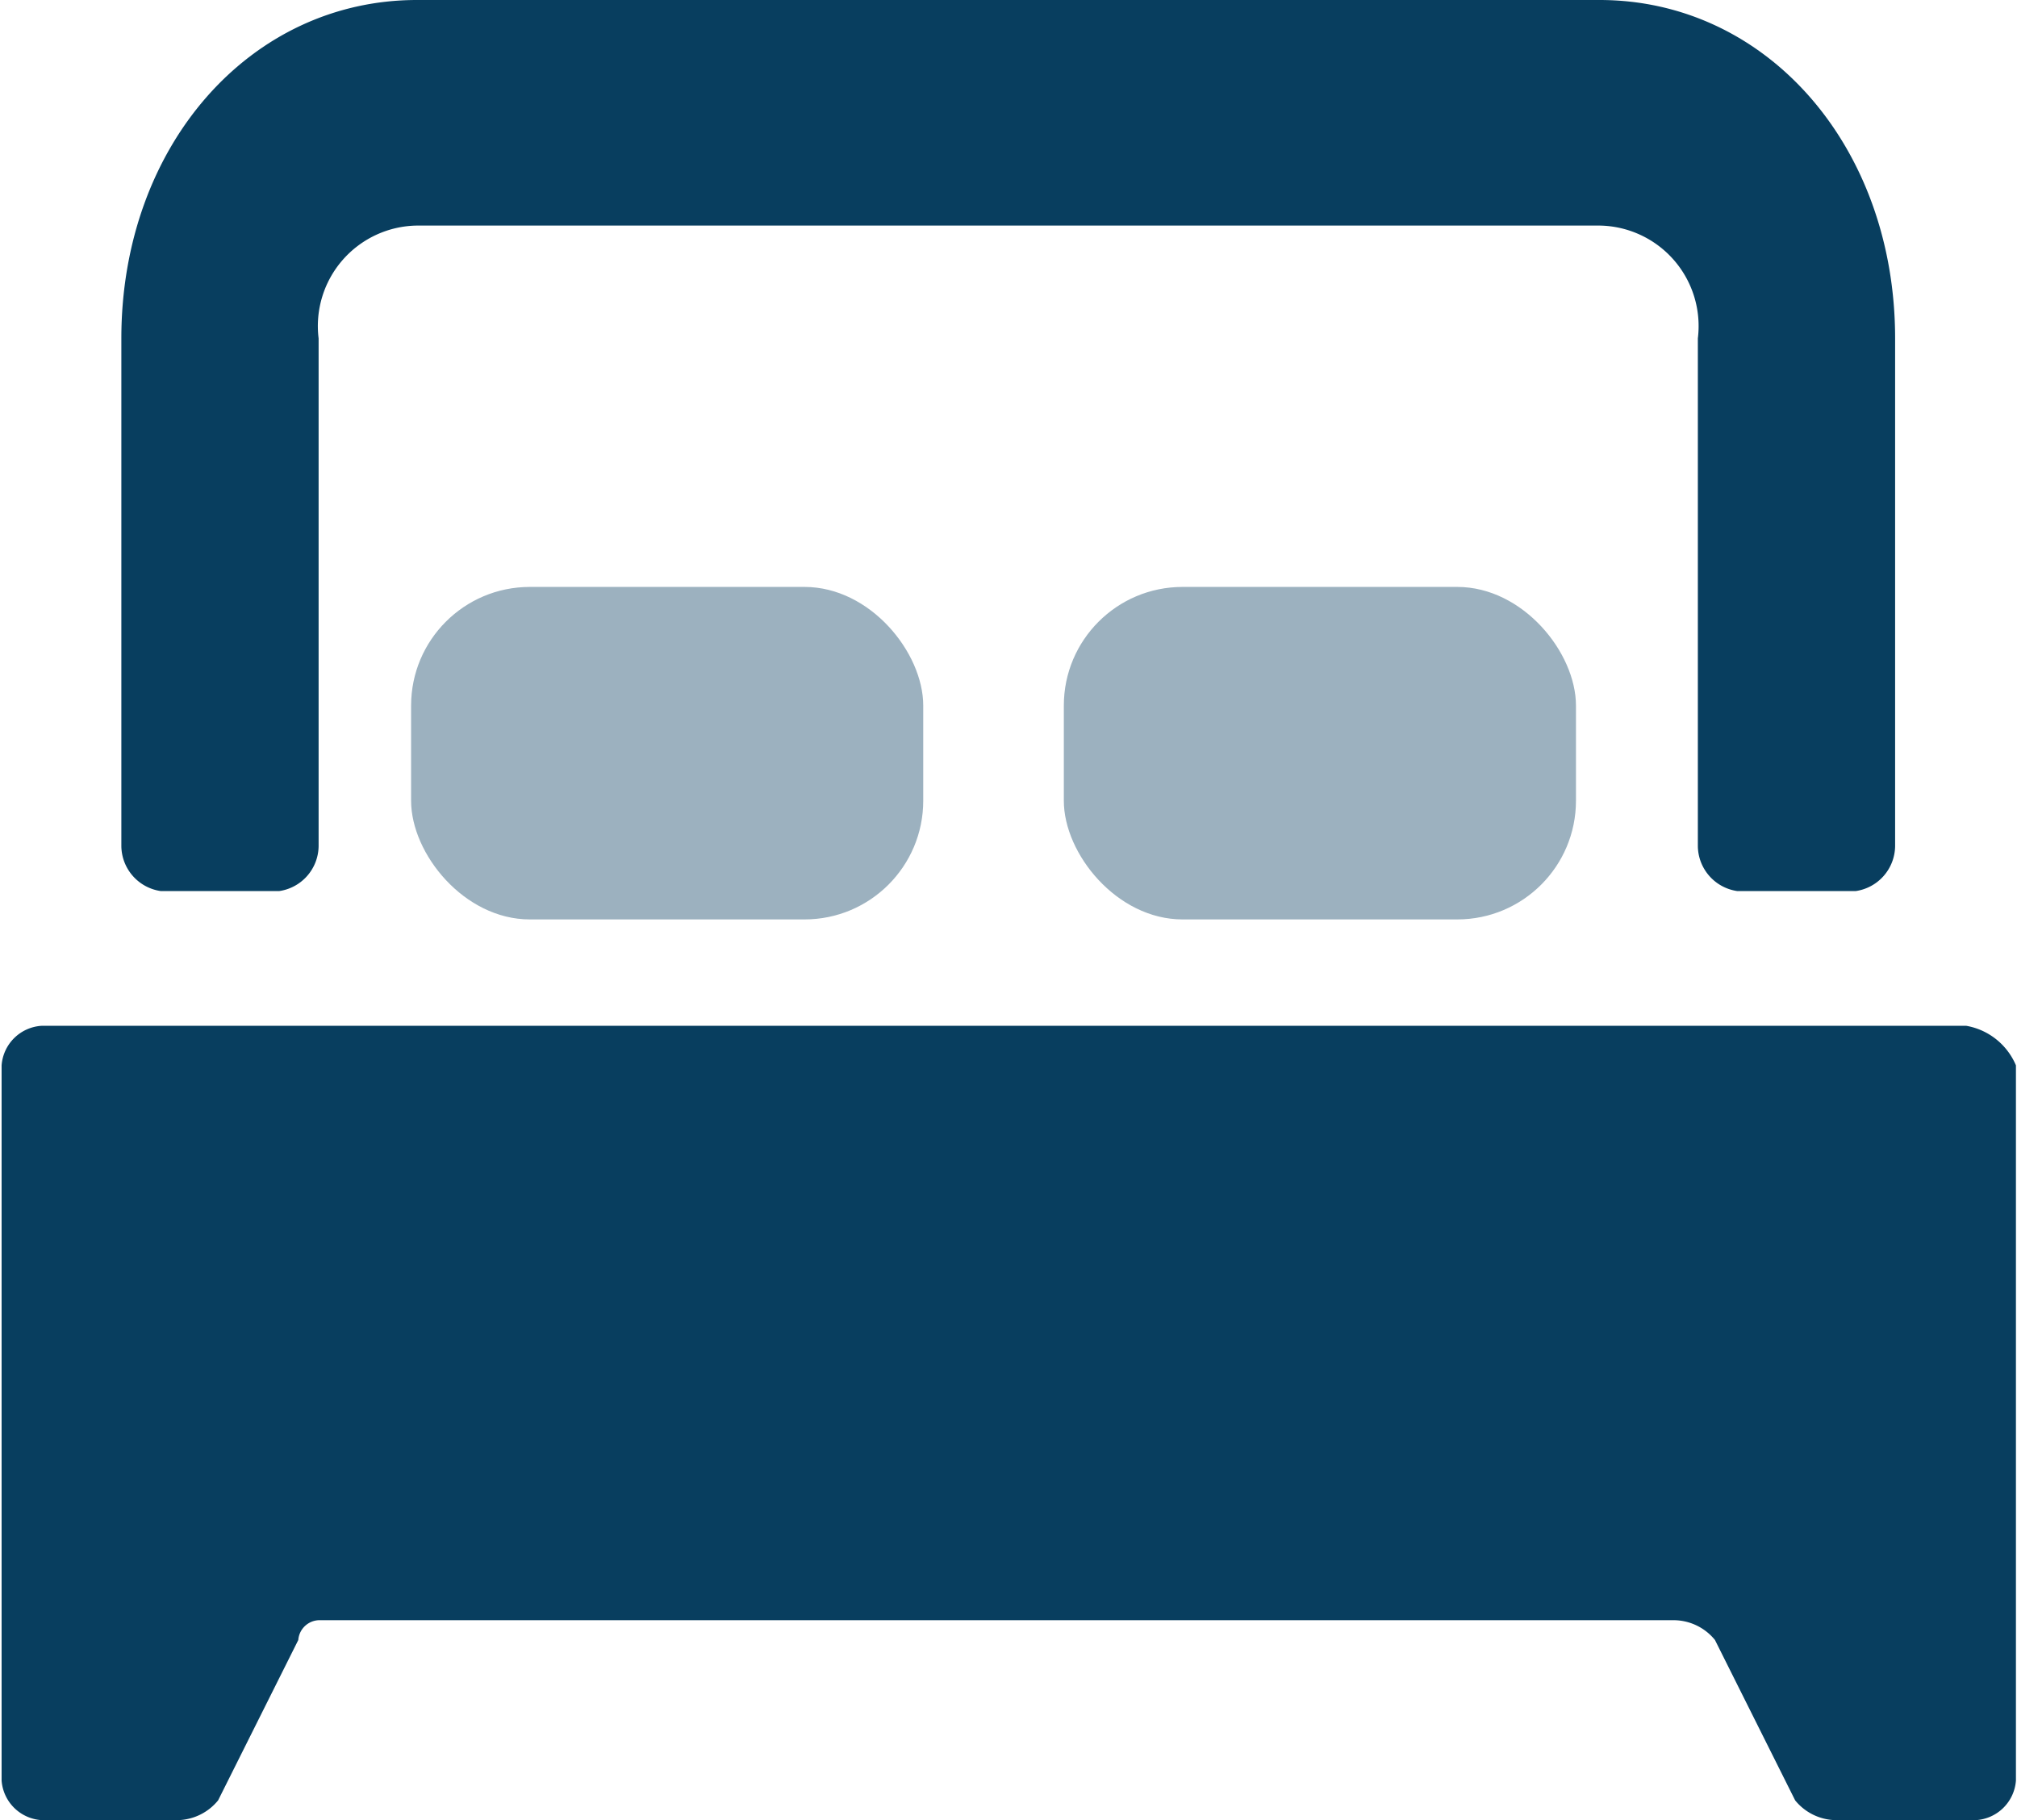 <svg xmlns="http://www.w3.org/2000/svg" viewBox="0 0 37.73 34.05"><path d="M7.8 0C4.67 0 2.27 2.74 2.27 6.33v9.5a.86.86 0 0 0 .74.84h2.21a.86.86 0 0 0 .74-.84v-9.5A1.88 1.88 0 0 1 7.8 4.22h22.12a1.88 1.88 0 0 1 1.84 2.11v9.5a.86.86 0 0 0 .74.84h2.21a.86.86 0 0 0 .74-.84v-9.5c0-3.59-2.4-6.33-5.53-6.33H7.8zM36.78 19.19h-36a.8.8 0 0 0-.75.74v13.38a.8.8 0 0 0 .75.74h2.55a1 1 0 0 0 .75-.37l1.5-3a.4.4 0 0 1 .38-.37h25.37a1 1 0 0 1 .75.37l1.5 3a1 1 0 0 0 .75.37h2.63a.8.8 0 0 0 .75-.74V19.93a1.24 1.24 0 0 0-.93-.74z" fill="#083e5f" fill-rule="evenodd"/><rect x="7.69" y="10.98" width="9.58" height="6.22" rx="2.22" ry="2.22" fill="#083e5f" opacity=".4"/><rect x="19.9" y="10.98" width="9.58" height="6.22" rx="2.22" ry="2.22" fill="#083e5f" opacity=".4"/></svg>